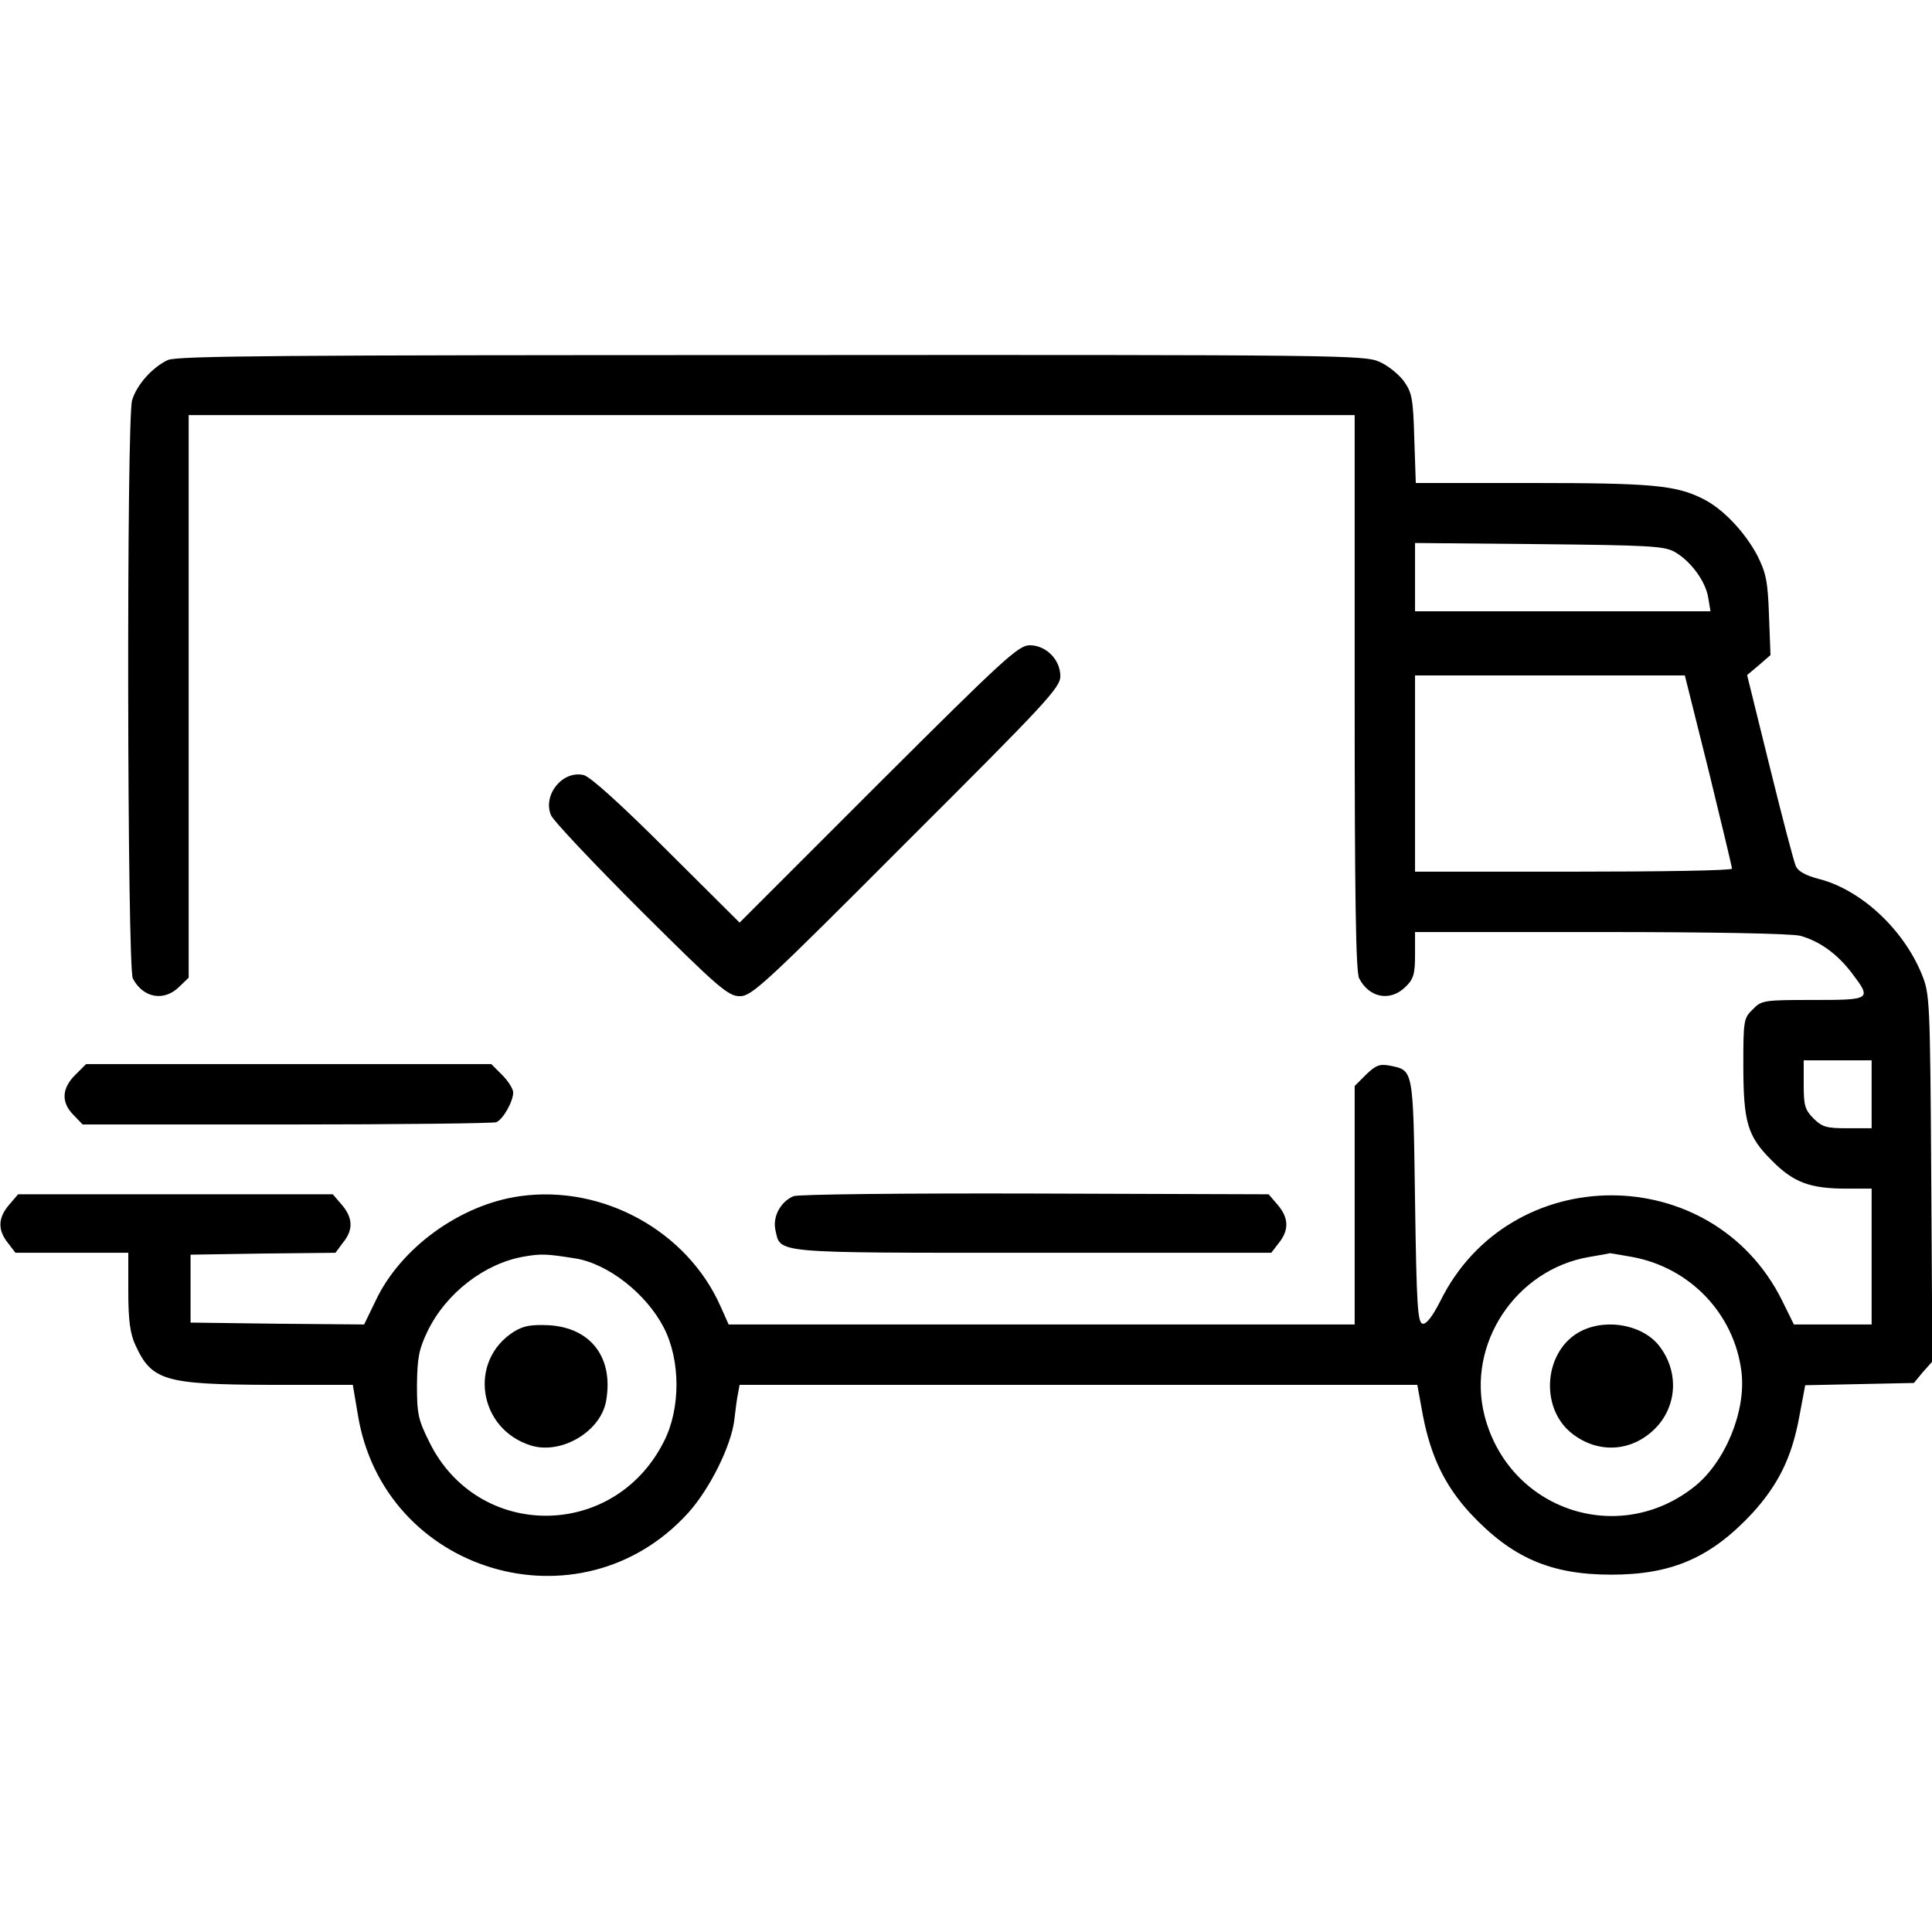 <?xml version="1.0" encoding="UTF-8" standalone="no"?> <svg xmlns="http://www.w3.org/2000/svg" version="1.0" width="512pt" height="512pt" viewBox="0 0 512 512" preserveAspectRatio="xMidYMid meet"><g transform="translate(0,512) scale(0.1,-0.1)" fill="#000000" stroke="none"><path d="M445 4166 c-41 -19 -83 -66 -95 -107 -15 -52 -13 -1504 2 -1532 27 -52 83 -62 123 -22 l25 24 0 746 0 745 1545 0 1545 0 0 -736 c0 -540 3 -741 12 -757 27 -52 83 -62 123 -22 21 20 25 34 25 85 l0 60 493 0 c299 0 506 -4 528 -10 51 -14 98 -48 136 -98 54 -71 52 -72 -102 -72 -131 0 -137 -1 -160 -25 -24 -23 -25 -30 -25 -146 0 -154 11 -190 75 -254 58 -59 102 -75 199 -75 l66 0 0 -180 0 -180 -103 0 -103 0 -31 63 c-185 373 -722 372 -906 -1 -21 -41 -37 -62 -47 -60 -13 3 -16 48 -20 325 -5 354 -4 346 -67 359 -27 5 -37 1 -63 -24 l-30 -30 0 -316 0 -316 -830 0 -829 0 -21 47 c-88 200 -312 324 -532 293 -158 -22 -317 -137 -383 -278 l-30 -62 -230 2 -230 3 0 90 0 90 192 3 192 2 20 27 c28 34 26 66 -3 100 l-24 28 -417 0 -417 0 -24 -28 c-29 -34 -31 -66 -3 -101 l20 -26 150 0 149 0 0 -102 c0 -78 5 -113 19 -143 43 -94 78 -104 356 -105 l220 0 13 -77 c67 -422 590 -578 876 -262 57 63 114 178 122 246 3 26 7 58 10 71 l4 22 898 0 898 0 15 -82 c21 -108 58 -185 125 -258 110 -118 213 -163 374 -163 161 0 264 45 374 163 68 75 104 146 124 254 l16 85 144 3 144 3 24 29 25 28 -3 487 c-3 473 -4 487 -25 539 -49 120 -162 225 -274 253 -34 9 -54 20 -60 34 -5 11 -36 129 -69 263 l-60 243 31 26 31 27 -4 105 c-3 91 -8 113 -31 159 -33 62 -91 124 -144 150 -71 36 -135 42 -453 42 l-308 0 -4 118 c-3 105 -6 121 -27 151 -13 18 -42 42 -65 52 -39 18 -101 19 -1611 18 -1290 0 -1575 -2 -1600 -13z m3992 -508 c43 -24 83 -78 90 -122 l6 -36 -392 0 -391 0 0 91 0 90 328 -3 c289 -3 331 -5 359 -20z m91 -580 c34 -139 62 -256 62 -260 0 -5 -189 -8 -420 -8 l-420 0 0 260 0 260 358 0 357 0 63 -252z m432 -858 l0 -90 -64 0 c-55 0 -67 3 -90 26 -23 23 -26 35 -26 90 l0 64 90 0 90 0 0 -90z m-3435 -435 c87 -14 188 -94 234 -183 45 -87 45 -216 0 -303 -132 -261 -493 -261 -621 -1 -30 60 -33 75 -33 152 1 72 5 94 28 142 49 101 151 180 256 198 46 8 60 7 136 -5z m2800 4 c154 -28 271 -151 290 -304 13 -104 -43 -240 -125 -305 -202 -160 -492 -61 -556 189 -48 189 83 387 278 420 29 5 53 9 54 10 0 0 27 -4 59 -10z"></path><path d="M1362 1591 c-122 -77 -95 -259 46 -302 80 -24 183 37 198 117 21 115 -39 195 -151 202 -47 2 -67 -1 -93 -17z"></path><path d="M4191 1593 c-99 -49 -113 -203 -25 -272 69 -54 158 -49 220 13 57 57 64 146 15 214 -41 59 -139 80 -210 45z"></path><path d="M2328 3043 l-368 -368 -193 192 c-122 122 -202 194 -220 199 -56 13 -109 -52 -87 -106 6 -15 114 -129 239 -254 207 -206 231 -226 262 -226 31 0 65 31 441 408 372 371 408 410 408 440 0 44 -38 82 -81 82 -30 0 -69 -36 -401 -367z"></path><path d="M199 2271 c-36 -36 -37 -73 -4 -106 l24 -25 540 0 c297 0 547 3 556 6 18 7 45 55 45 79 0 9 -13 30 -29 46 l-29 29 -537 0 -537 0 -29 -29z"></path><path d="M2103 1950 c-34 -14 -56 -54 -48 -90 14 -62 -13 -60 681 -60 l633 0 20 26 c28 35 26 67 -3 101 l-24 28 -619 2 c-345 1 -628 -2 -640 -7z"></path></g></svg> 